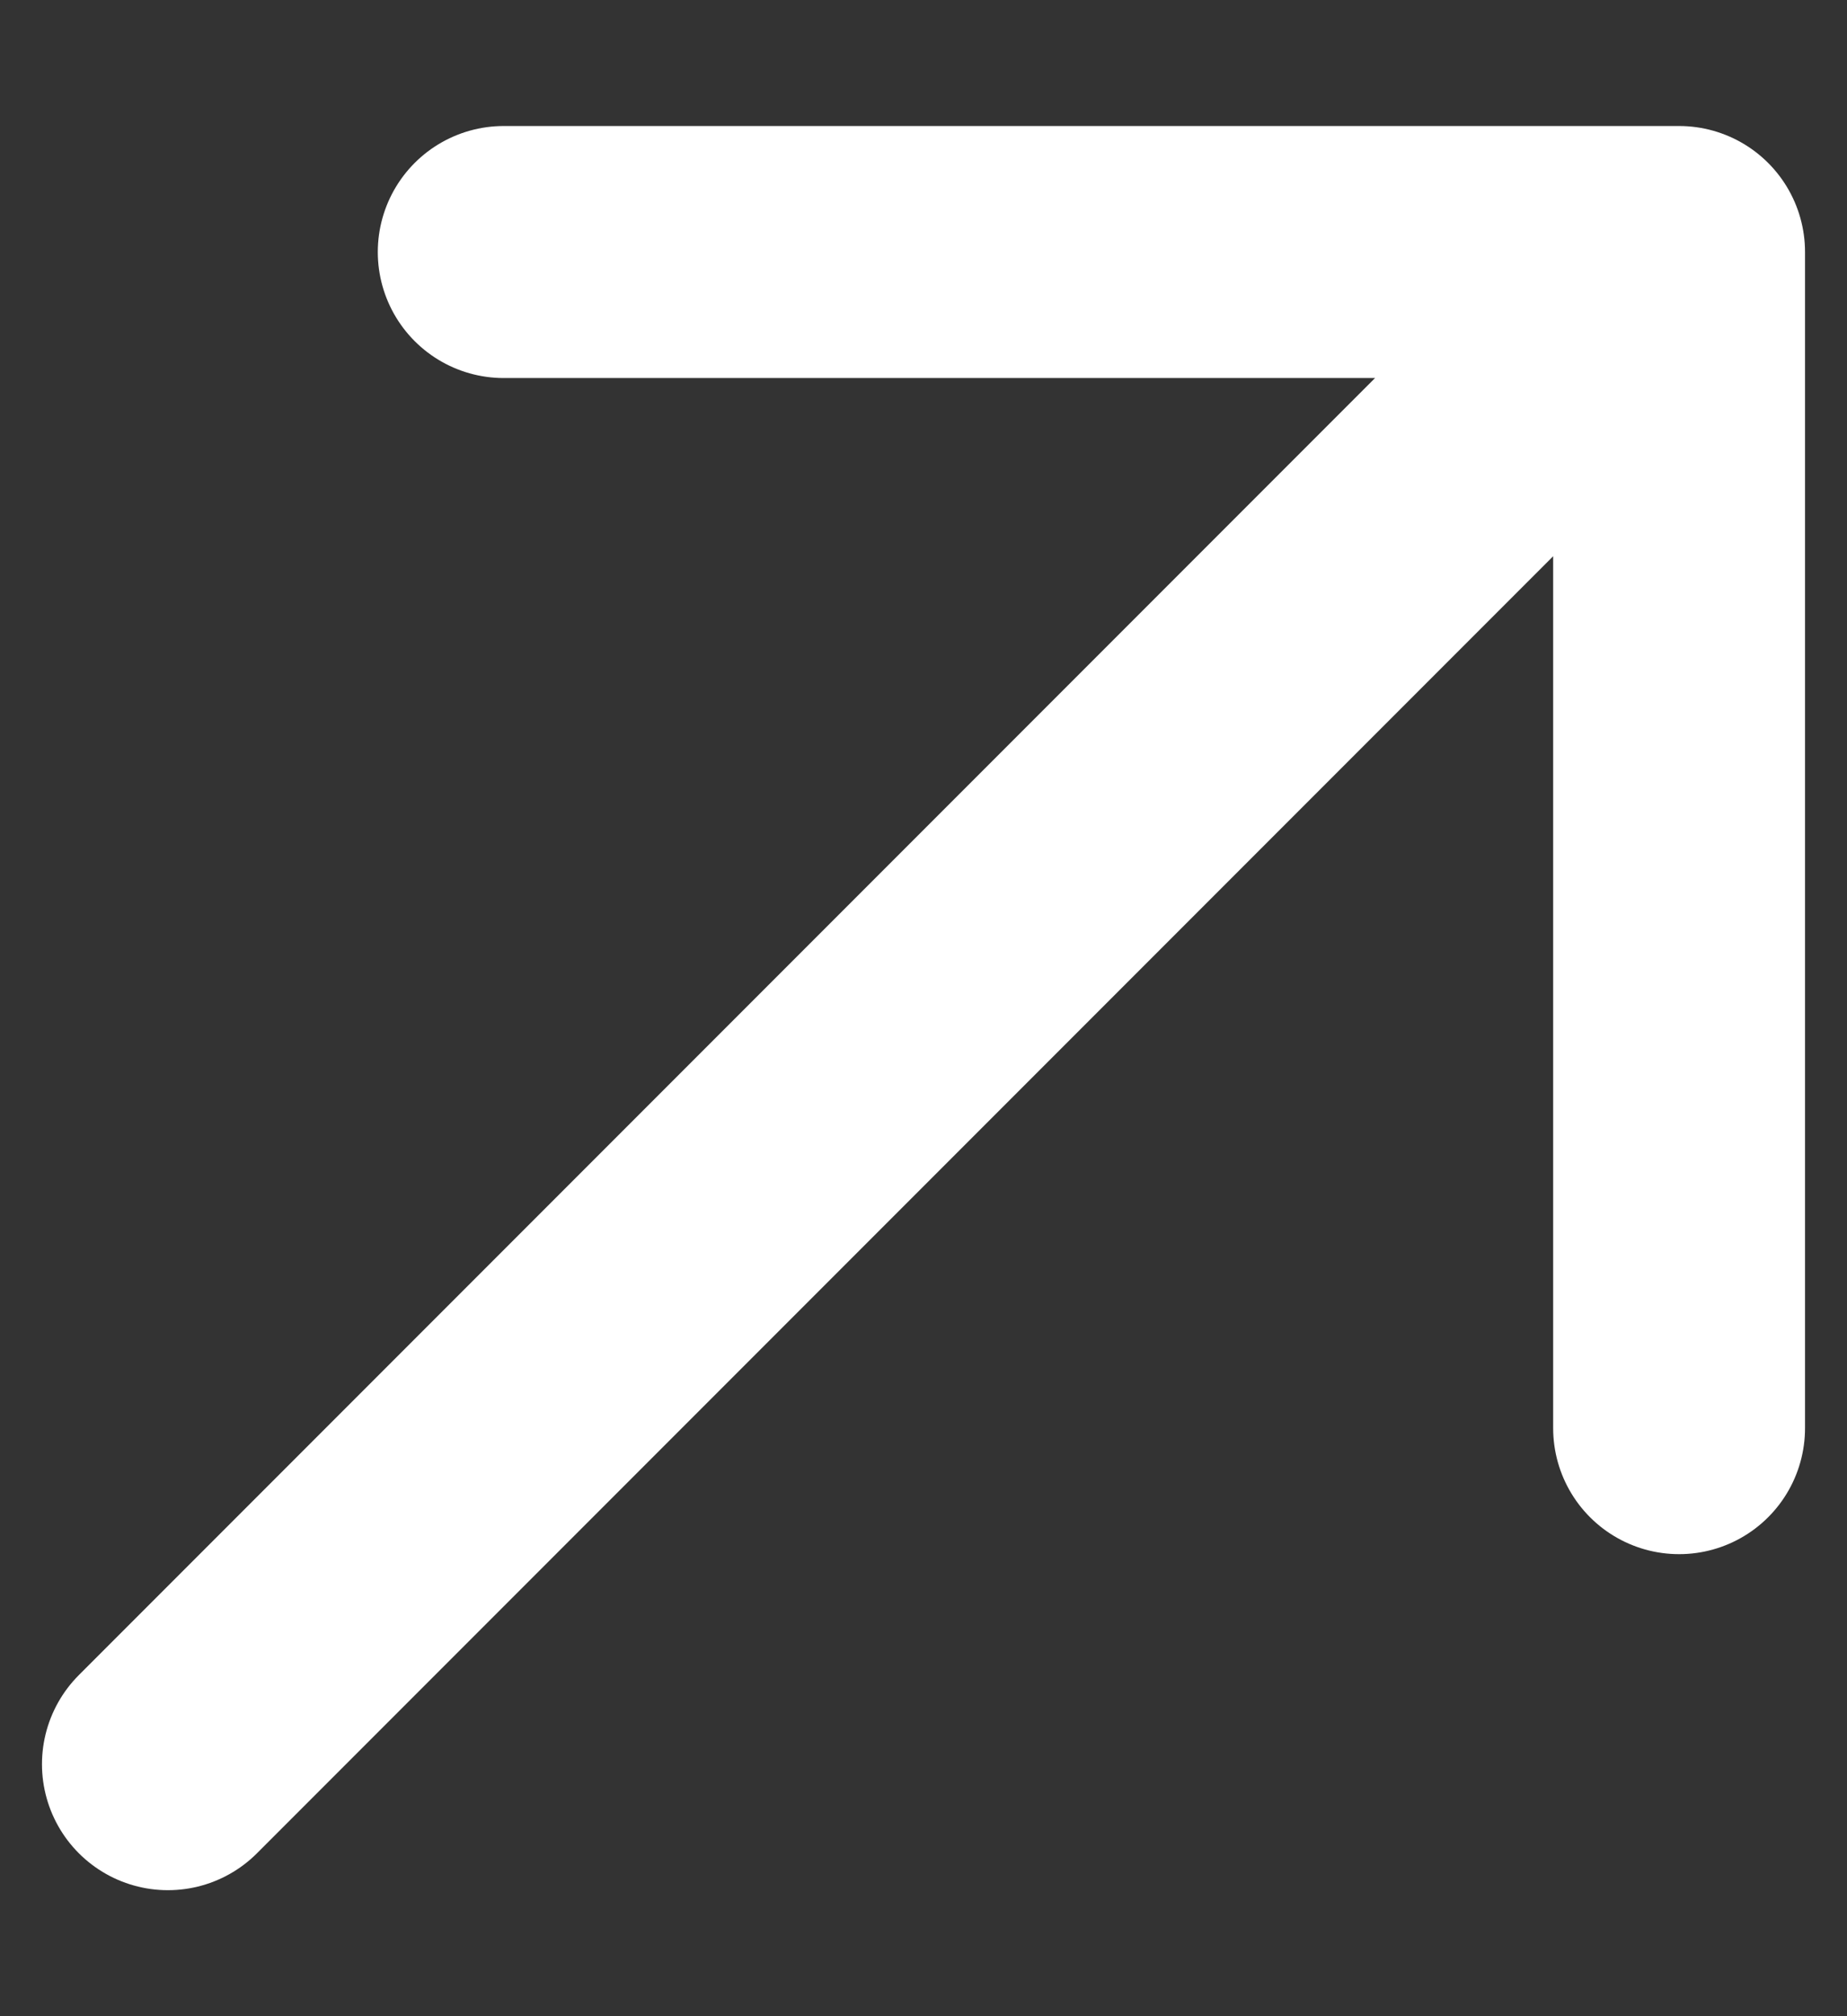 <?xml version="1.0" encoding="UTF-8"?> <svg xmlns="http://www.w3.org/2000/svg" width="11" height="12" viewBox="0 0 11 12" fill="none"><rect x="0" y="0" width="11" height="12" fill="#333333" stroke="none"/> <path d="M3 1.5H10M10 1.5V8.5M10 1.5L1 10.5" stroke="white" stroke-width="1.5" stroke-linecap="round" stroke-linejoin="round"></path> </svg> 